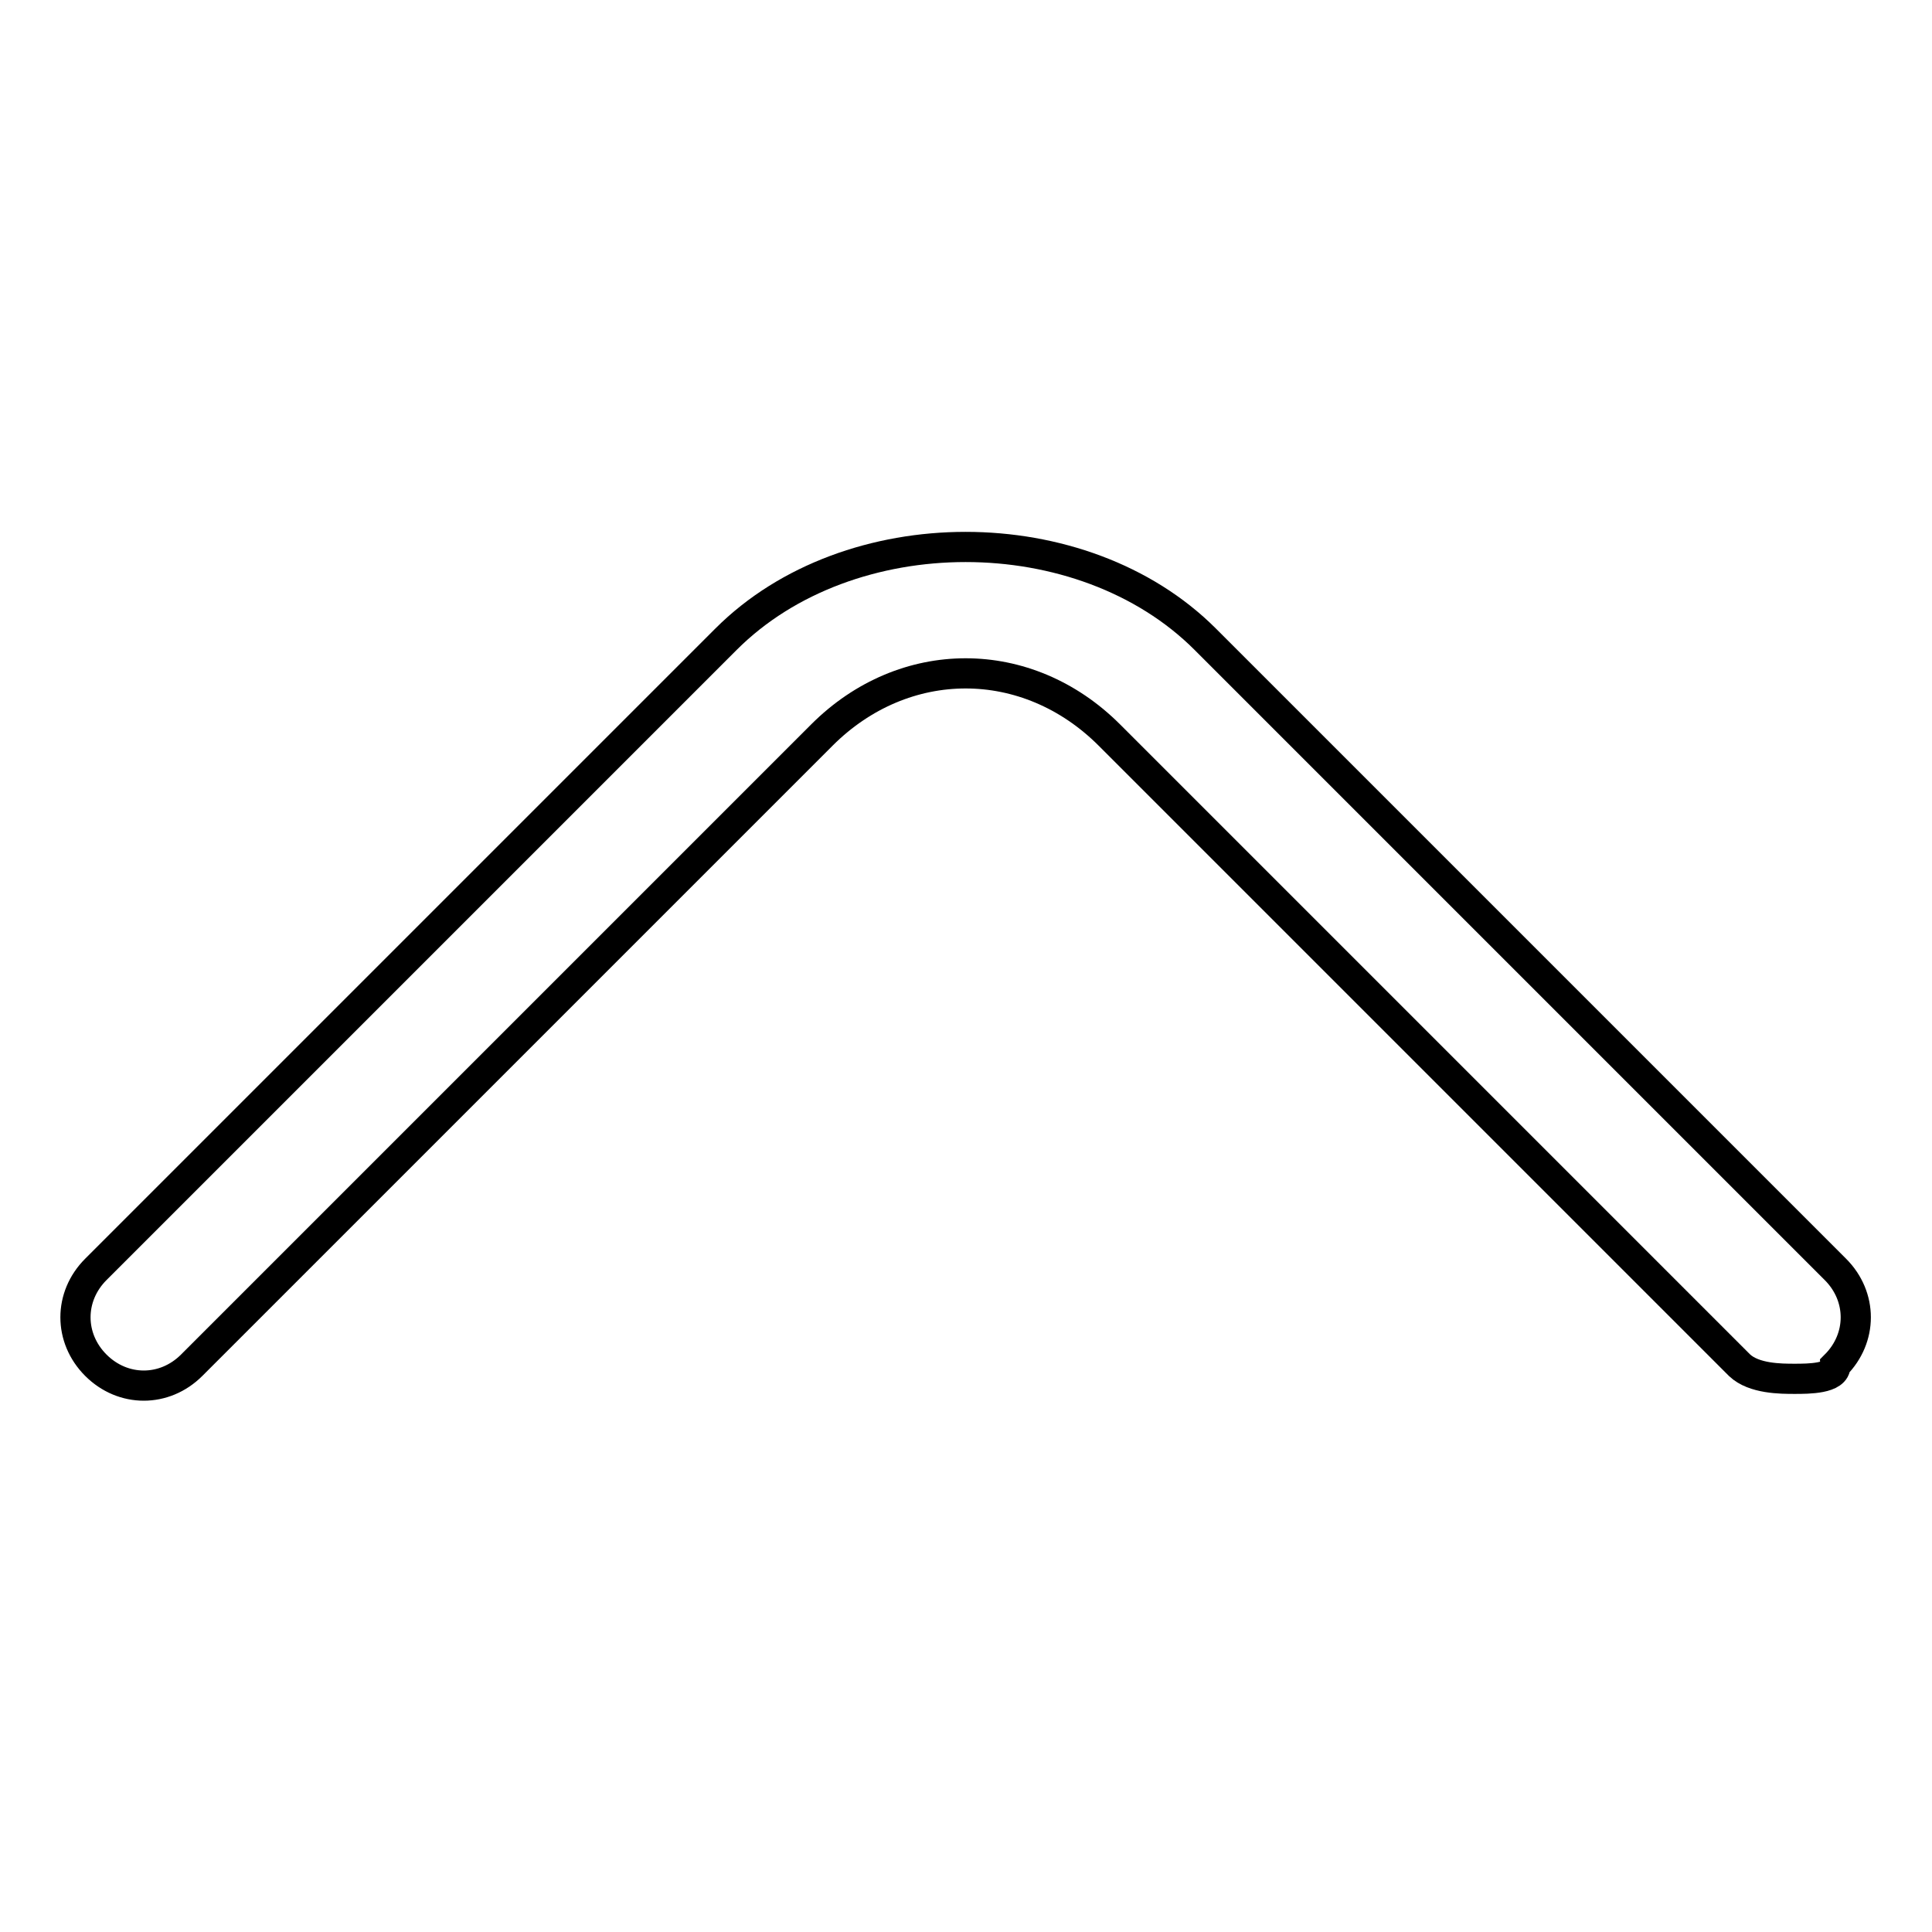 <?xml version="1.0" encoding="utf-8"?>
<!-- Svg Vector Icons : http://www.onlinewebfonts.com/icon -->
<!DOCTYPE svg PUBLIC "-//W3C//DTD SVG 1.1//EN" "http://www.w3.org/Graphics/SVG/1.1/DTD/svg11.dtd">
<svg version="1.1" xmlns="http://www.w3.org/2000/svg" xmlns:xlink="http://www.w3.org/1999/xlink" x="0px" y="0px" viewBox="0 0 256 256" enable-background="new 0 0 256 256" xml:space="preserve">
<g> <path stroke-width="4" fill-opacity="0" stroke="#000000"  d="M237.8,182.7c-1.8,0-5.4,0-7.3-1.8l-83.5-83.5c-10.9-10.9-27.2-10.9-38.1,0l-83.5,83.5 c-3.6,3.6-9.1,3.6-12.7,0c-3.6-3.6-3.6-9.1,0-12.7l83.5-83.5c16.3-16.3,47.2-16.3,63.5,0l83.5,83.5c3.6,3.6,3.6,9.1,0,12.7 C243.3,182.7,239.6,182.7,237.8,182.7z"/></g>
</svg>